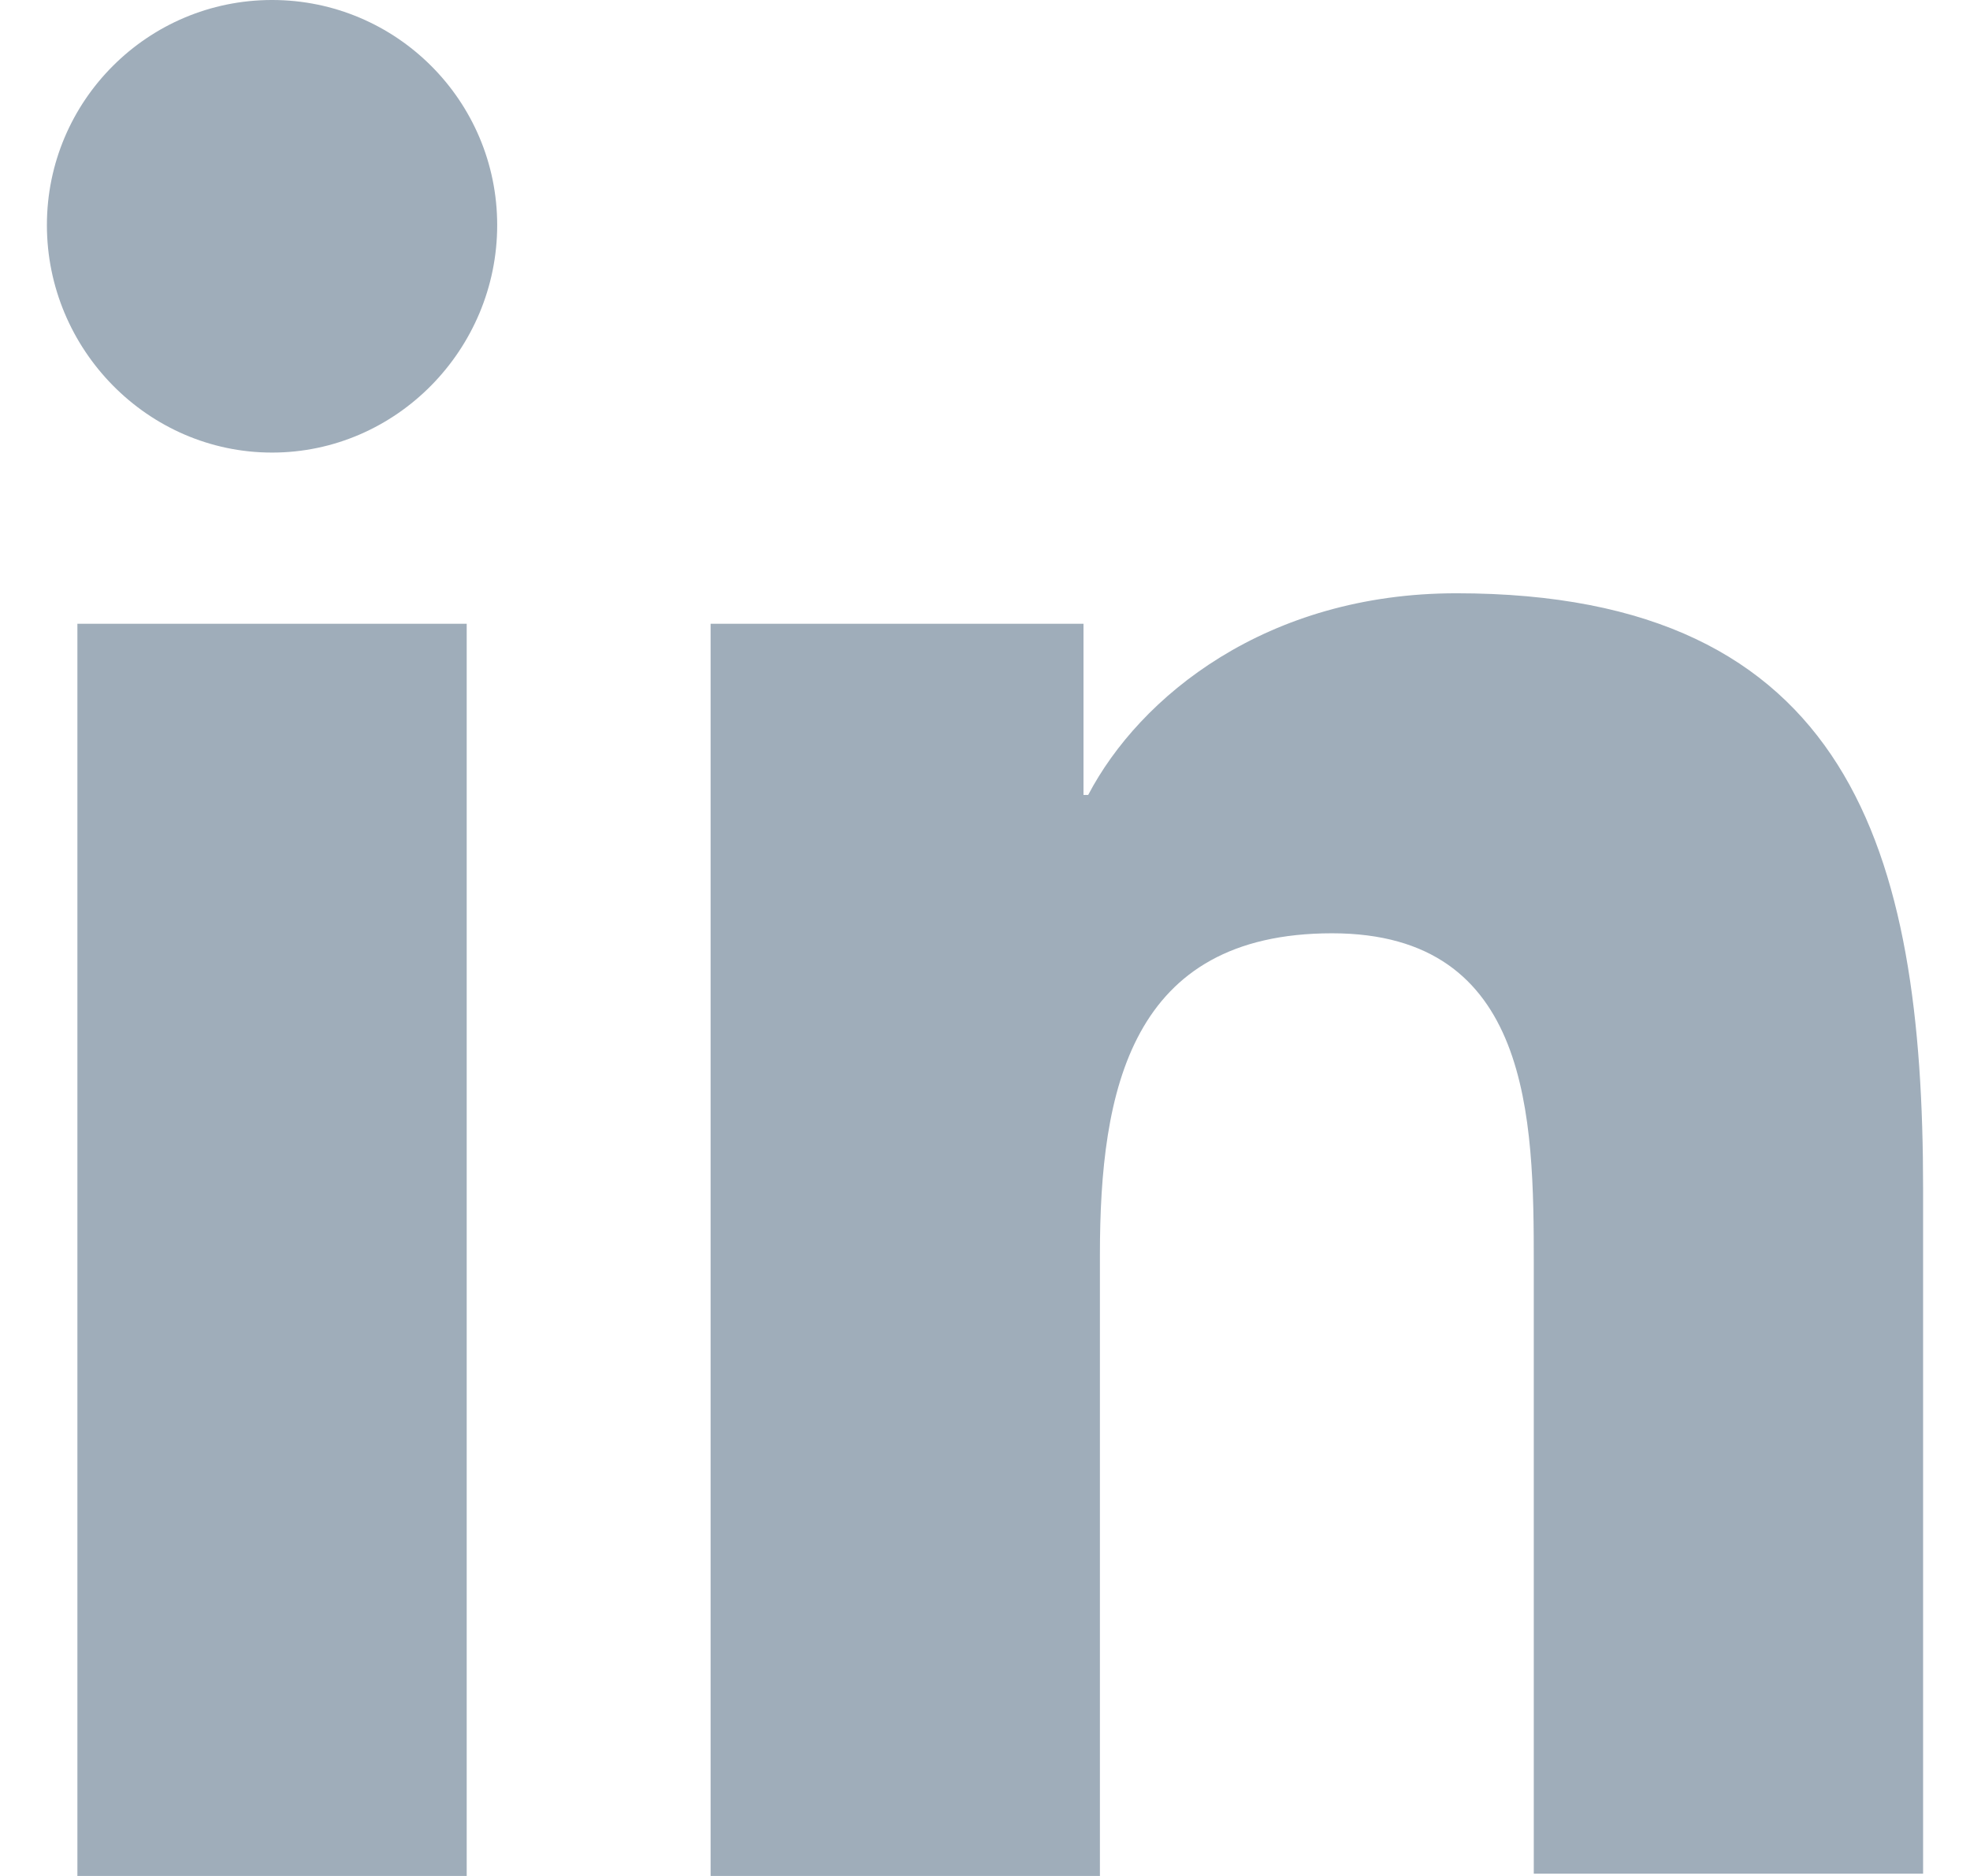 <svg width="21" height="20" viewBox="0 0 21 20" fill="none" xmlns="http://www.w3.org/2000/svg">
<path d="M20.5 20V12.675C20.5 9.075 19.725 6.325 15.525 6.325C13.5 6.325 12.15 7.425 11.6 8.475H11.55V6.65H7.575V20H11.725V13.375C11.725 11.625 12.05 9.95 14.2 9.95C16.325 9.95 16.35 11.925 16.35 13.475V19.975H20.5V20Z" fill="#9FADBA"/>
<path d="M0.825 6.65H4.975V20H0.825V6.65Z" fill="#9FADBA"/>
<path d="M2.9 -3.05176e-05C1.575 -3.05176e-05 0.5 1.075 0.5 2.4C0.5 3.725 1.575 4.825 2.9 4.825C4.225 4.825 5.3 3.725 5.3 2.4C5.3 1.075 4.225 -3.05176e-05 2.9 -3.05176e-05Z" fill="#9FADBA"/>
</svg>
